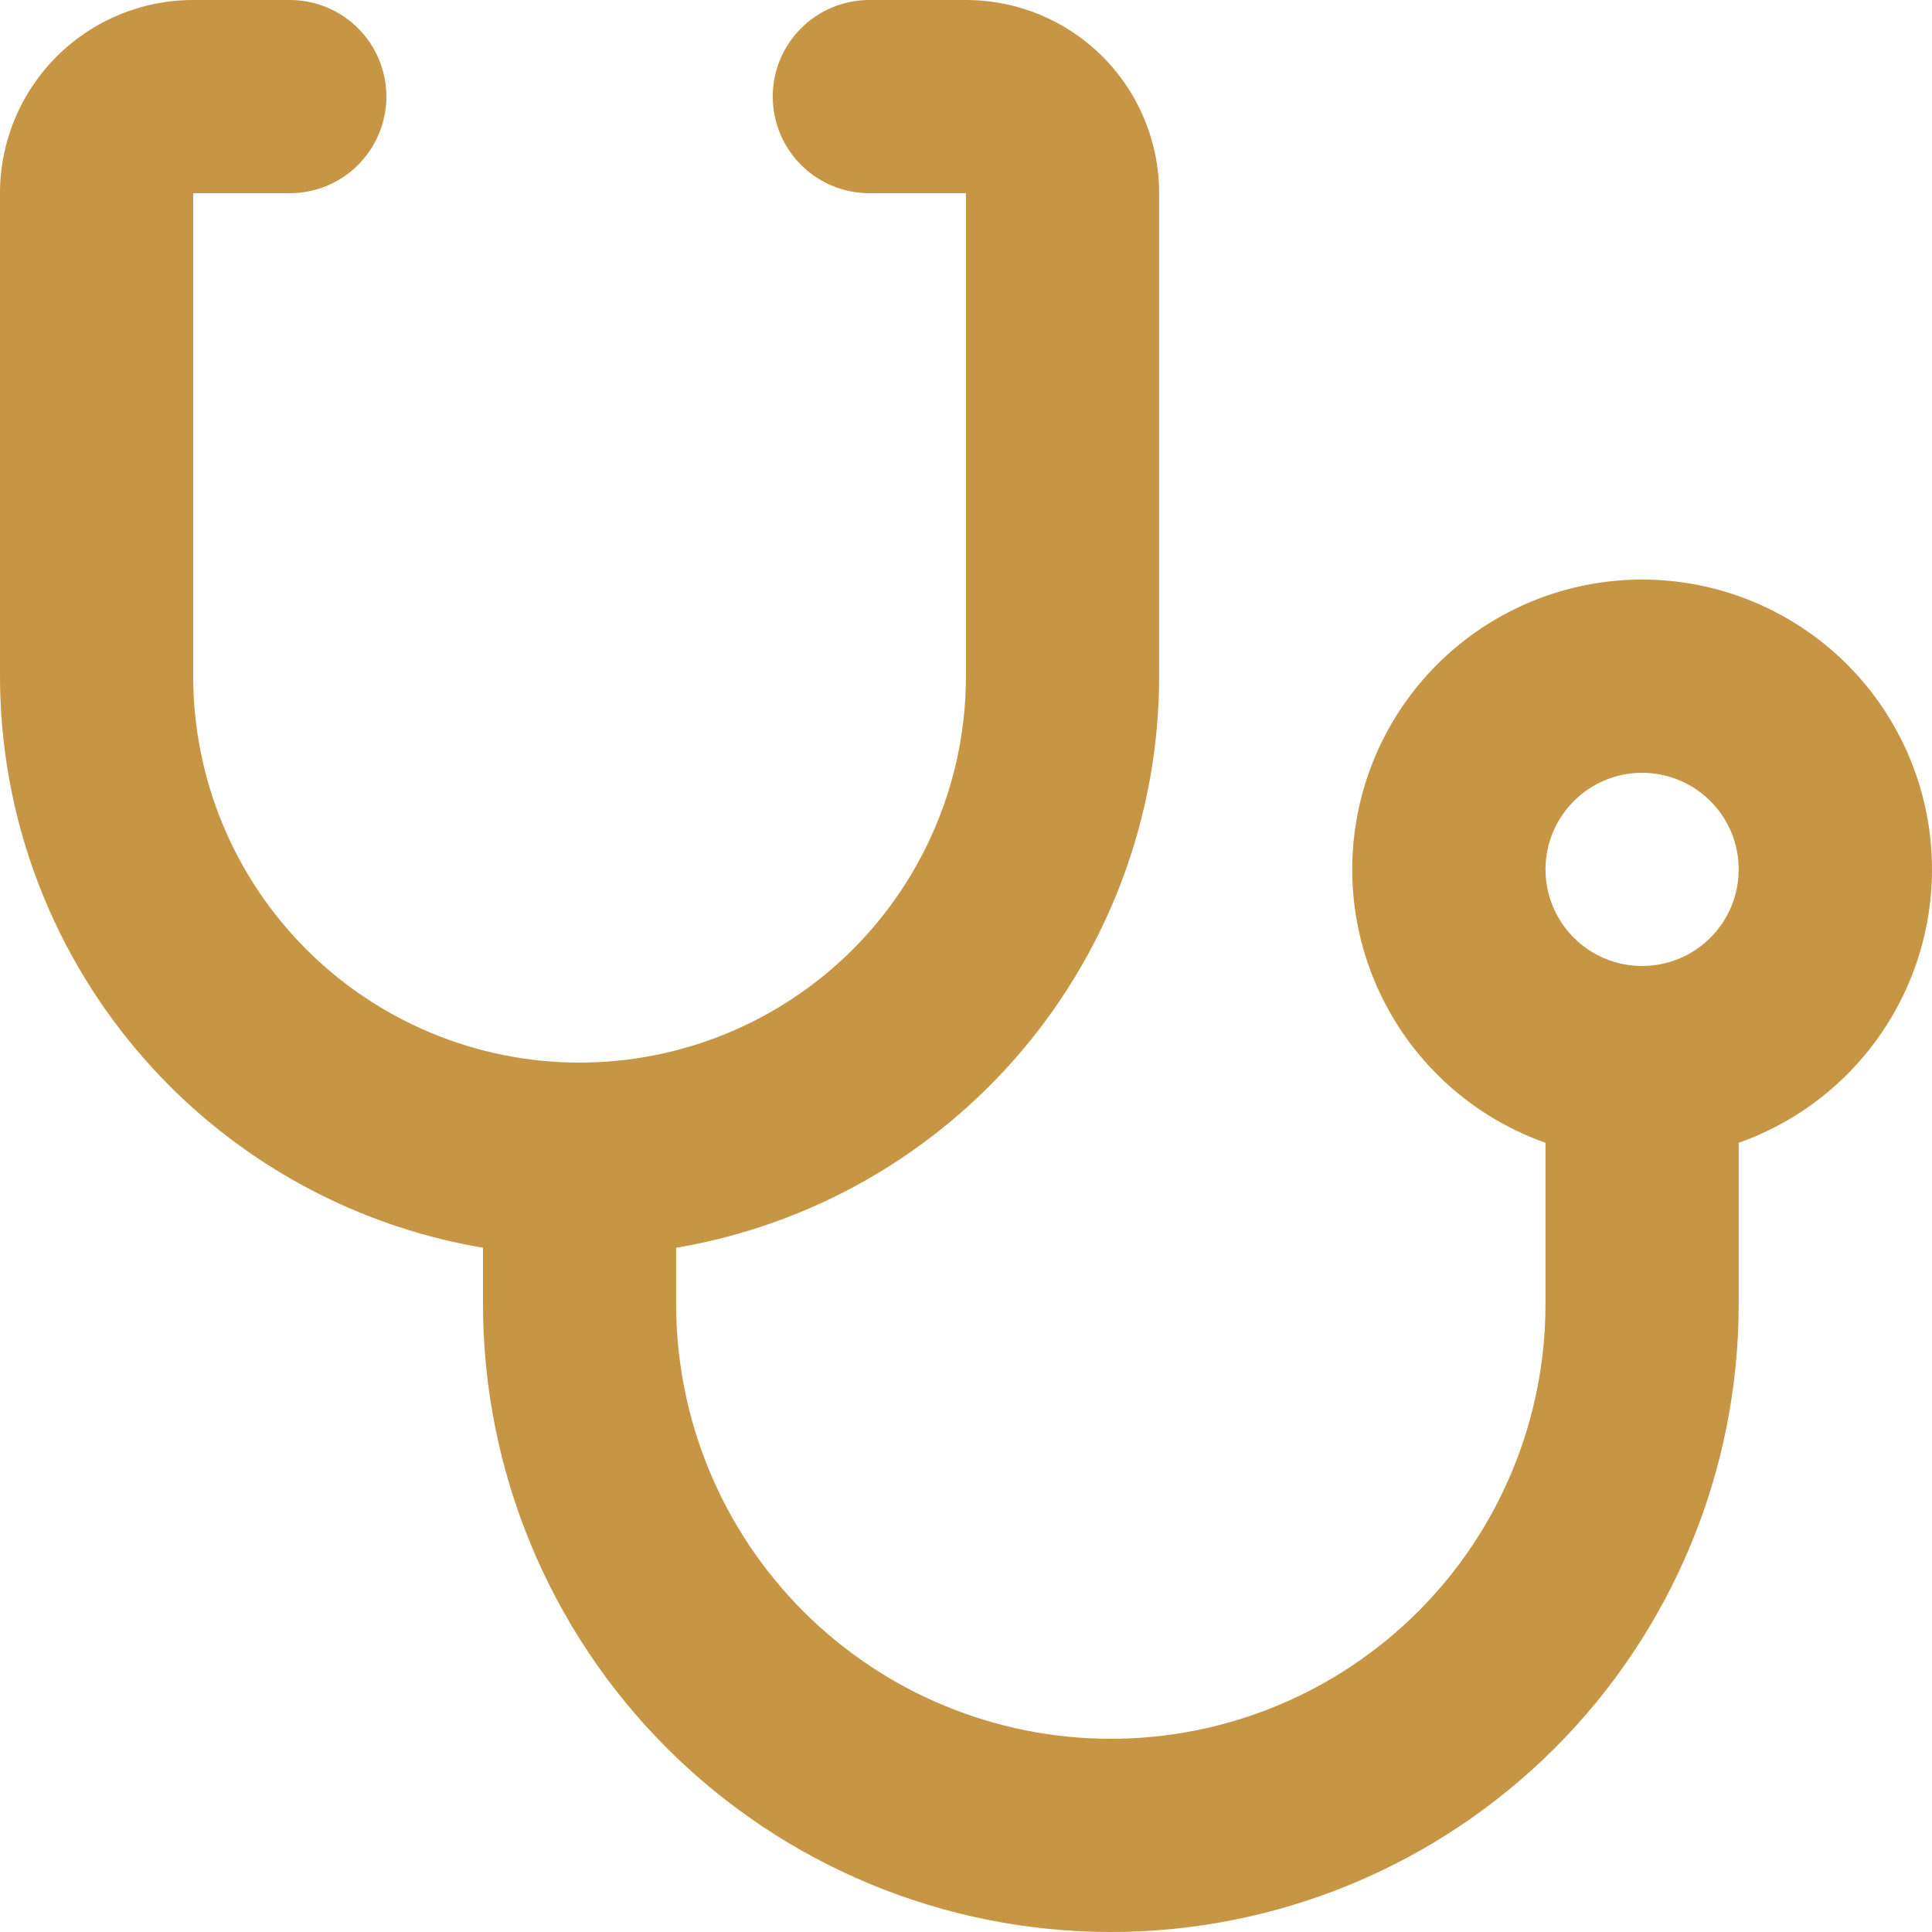 <svg width="38" height="38" viewBox="0 0 38 38" fill="none" xmlns="http://www.w3.org/2000/svg">
<path d="M13.299 24.542V25.65C13.299 27.918 14.2 30.092 15.803 31.696C17.407 33.299 19.581 34.2 21.849 34.2C24.116 34.2 26.291 33.299 27.894 31.696C29.498 30.092 30.398 27.918 30.398 25.65V22.477C29.13 22.029 28.061 21.147 27.381 19.986C26.7 18.826 26.451 17.463 26.679 16.137C26.906 14.811 27.595 13.609 28.623 12.742C29.652 11.875 30.953 11.399 32.298 11.399C33.643 11.399 34.945 11.875 35.974 12.742C37.002 13.609 37.691 14.811 37.918 16.137C38.145 17.463 37.897 18.826 37.216 19.986C36.535 21.147 35.467 22.029 34.198 22.477V25.65C34.198 28.925 32.897 32.067 30.581 34.383C28.265 36.699 25.124 38 21.849 38C18.574 38 15.432 36.699 13.117 34.383C10.801 32.067 9.5 28.925 9.5 25.65V24.542C6.843 24.093 4.432 22.717 2.693 20.659C0.954 18.601 0 15.994 0 13.3L0 3.8C0 2.792 0.4 1.826 1.113 1.113C1.826 0.4 2.792 0 3.8 0L5.7 0C6.204 0 6.687 0.2 7.043 0.556C7.399 0.913 7.6 1.396 7.6 1.9C7.6 2.404 7.399 2.887 7.043 3.244C6.687 3.6 6.204 3.8 5.7 3.8H3.8V13.3C3.8 15.316 4.6 17.249 6.026 18.674C7.451 20.099 9.384 20.9 11.399 20.9C13.415 20.9 15.348 20.099 16.773 18.674C18.198 17.249 18.999 15.316 18.999 13.3V3.8H17.099C16.595 3.8 16.112 3.6 15.756 3.244C15.399 2.887 15.199 2.404 15.199 1.9C15.199 1.396 15.399 0.913 15.756 0.556C16.112 0.2 16.595 0 17.099 0L18.999 0C20.007 0 20.973 0.4 21.686 1.113C22.398 1.826 22.799 2.792 22.799 3.8V13.3C22.799 15.994 21.844 18.601 20.105 20.659C18.367 22.717 15.956 24.093 13.299 24.542ZM32.298 19C32.802 19 33.285 18.8 33.642 18.444C33.998 18.087 34.198 17.604 34.198 17.1C34.198 16.596 33.998 16.113 33.642 15.757C33.285 15.4 32.802 15.2 32.298 15.2C31.794 15.2 31.311 15.4 30.955 15.757C30.599 16.113 30.398 16.596 30.398 17.1C30.398 17.604 30.599 18.087 30.955 18.444C31.311 18.8 31.794 19 32.298 19Z" fill="#C79644"/>
</svg>
